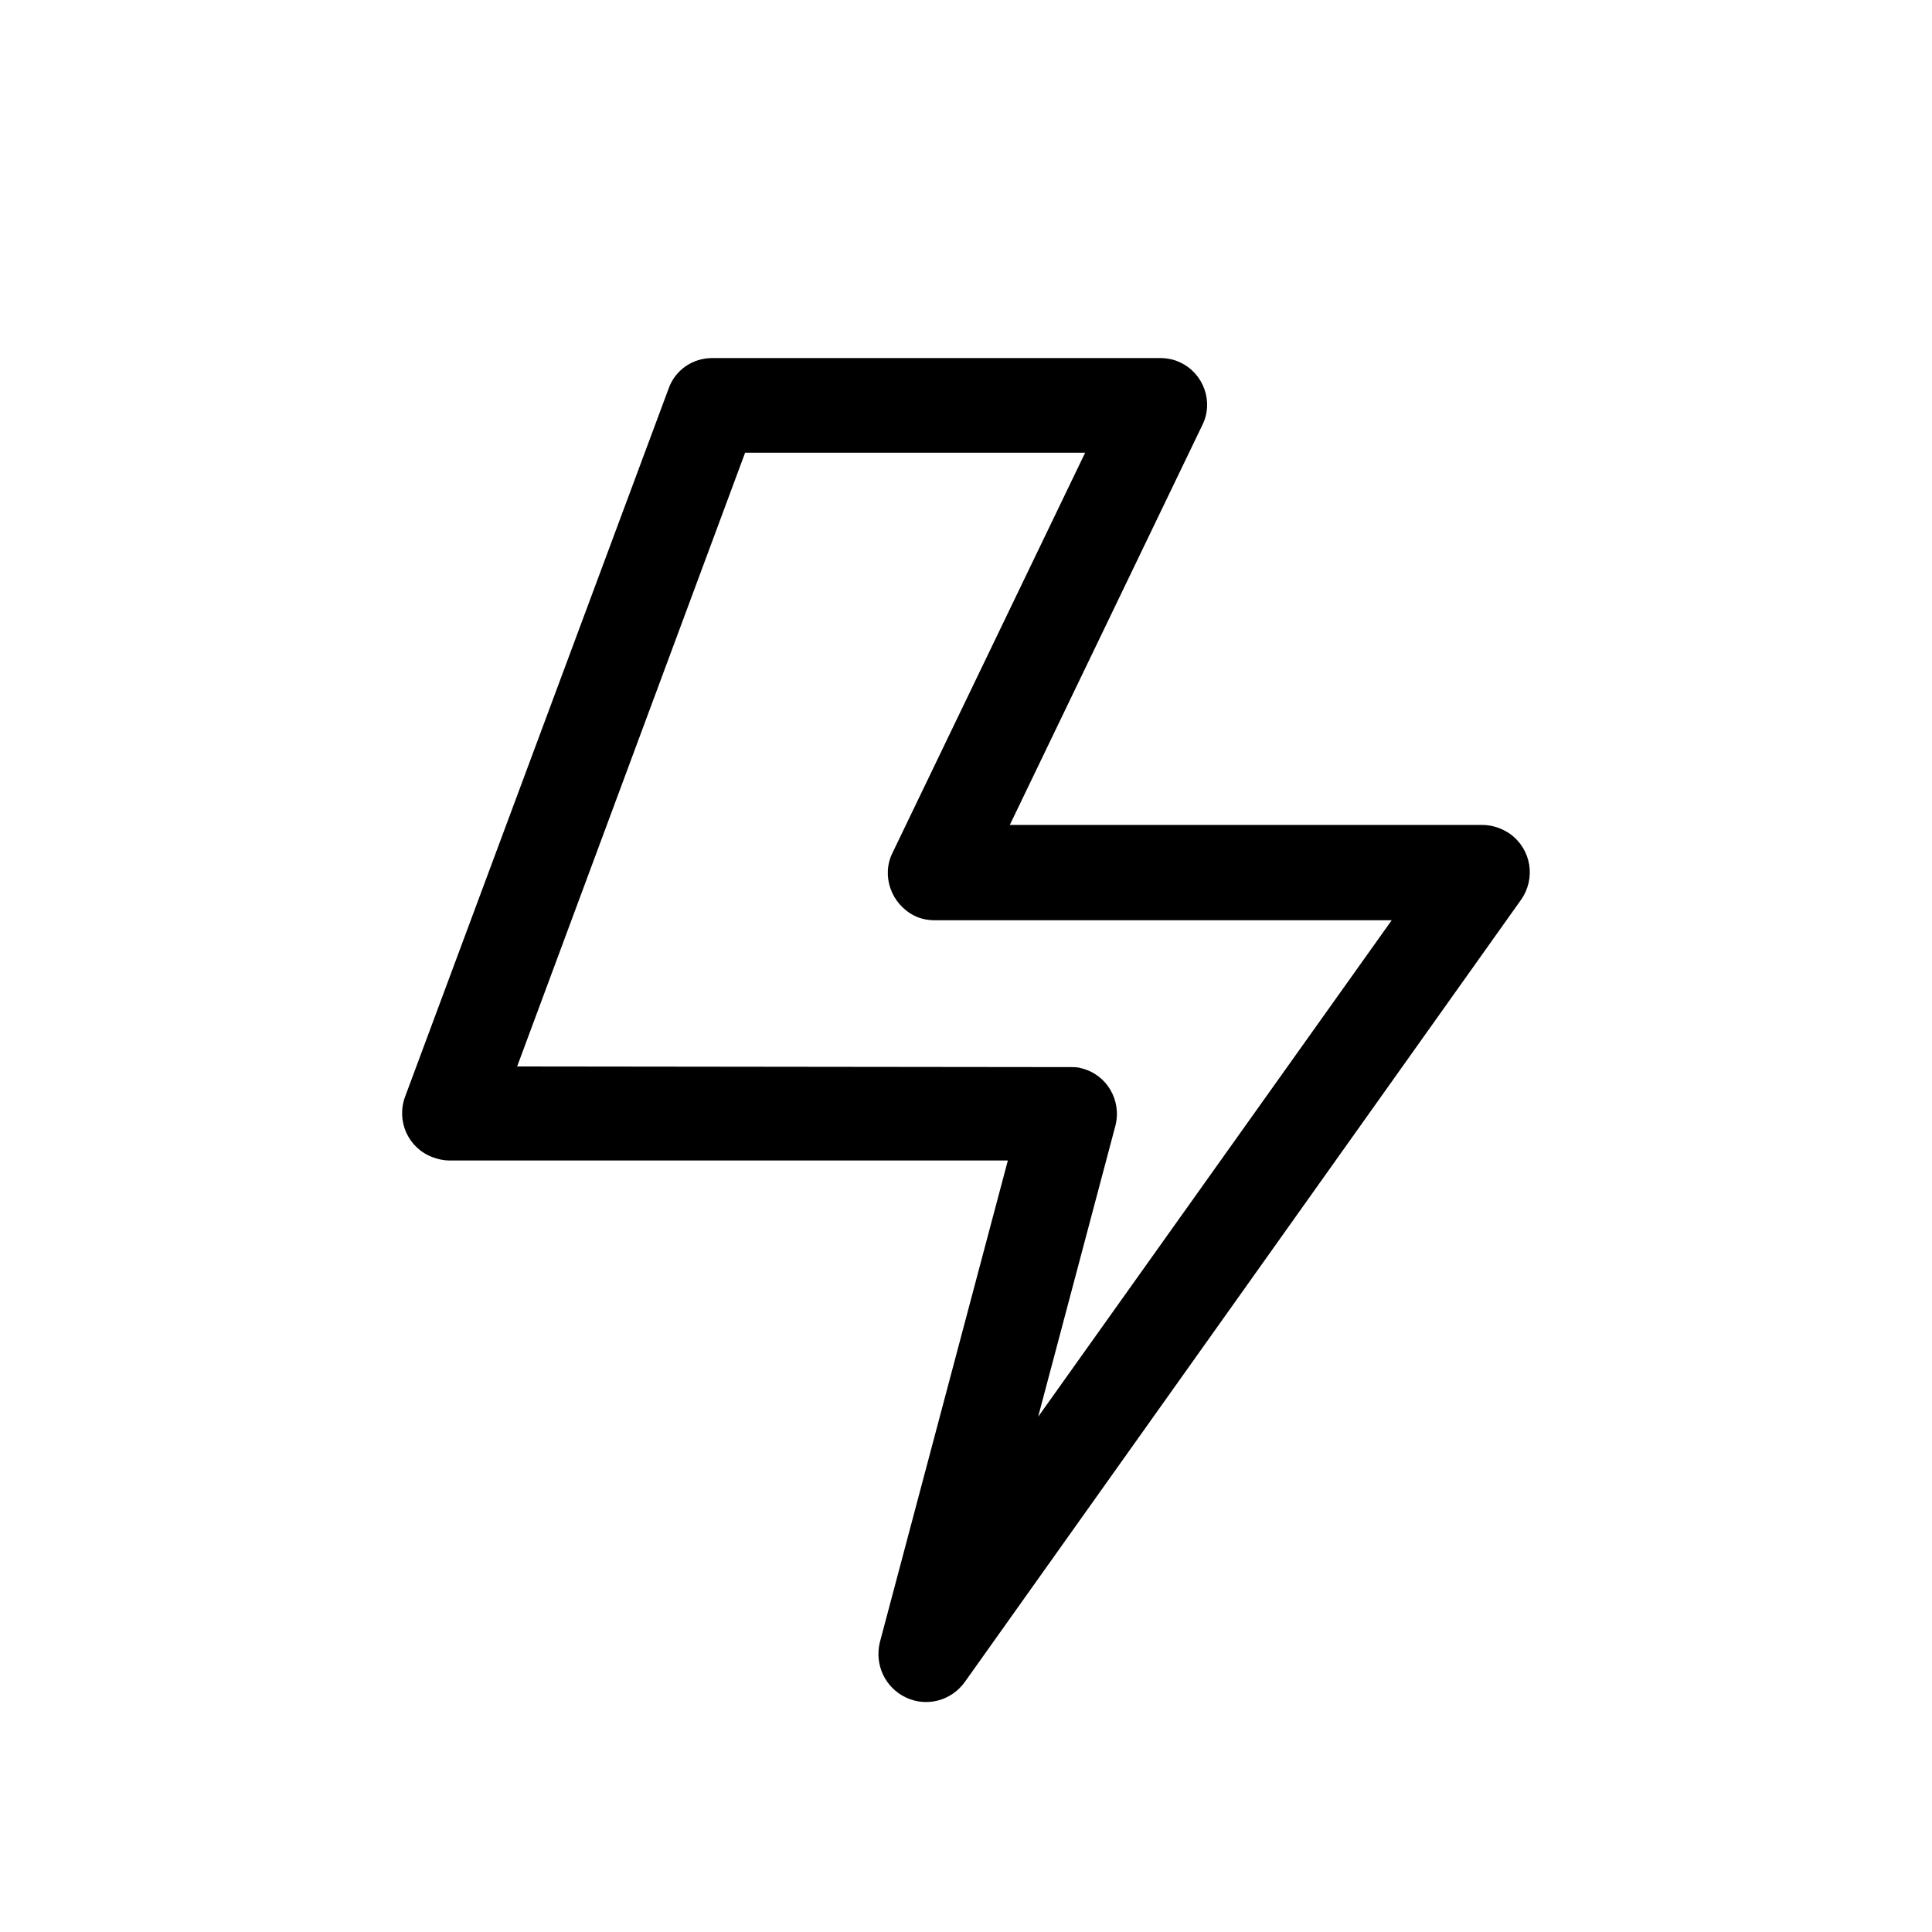 <svg enable-background="new 0 0 30 30" height="30" viewBox="0 0 30 30" width="30" xmlns="http://www.w3.org/2000/svg"><path d="m34.07 277.36c.32.15.7.05.91-.24l8.64-12.15c.23-.33.16-.78-.17-1.02-.13-.09-.28-.14-.43-.14h-7.34l2.99-6.21c.18-.36.02-.8-.34-.97-.1-.05-.21-.07-.32-.07h-6.95c-.31 0-.58.19-.68.48l-4.09 10.99c-.14.38.05.8.43.94.08.03.17.05.25.05h8.68l-1.99 7.49c-.08.35.09.7.41.85zm-6.04-9.8 3.54-9.53h5.28l-2.99 6.21c-.18.36-.02.8.34.98.1.05.21.07.32.07h7.09l-5.49 7.71 1.2-4.52c.1-.39-.13-.79-.52-.89-.06-.02-.12-.02-.19-.02z" transform="translate(-20 -251)"/></svg>